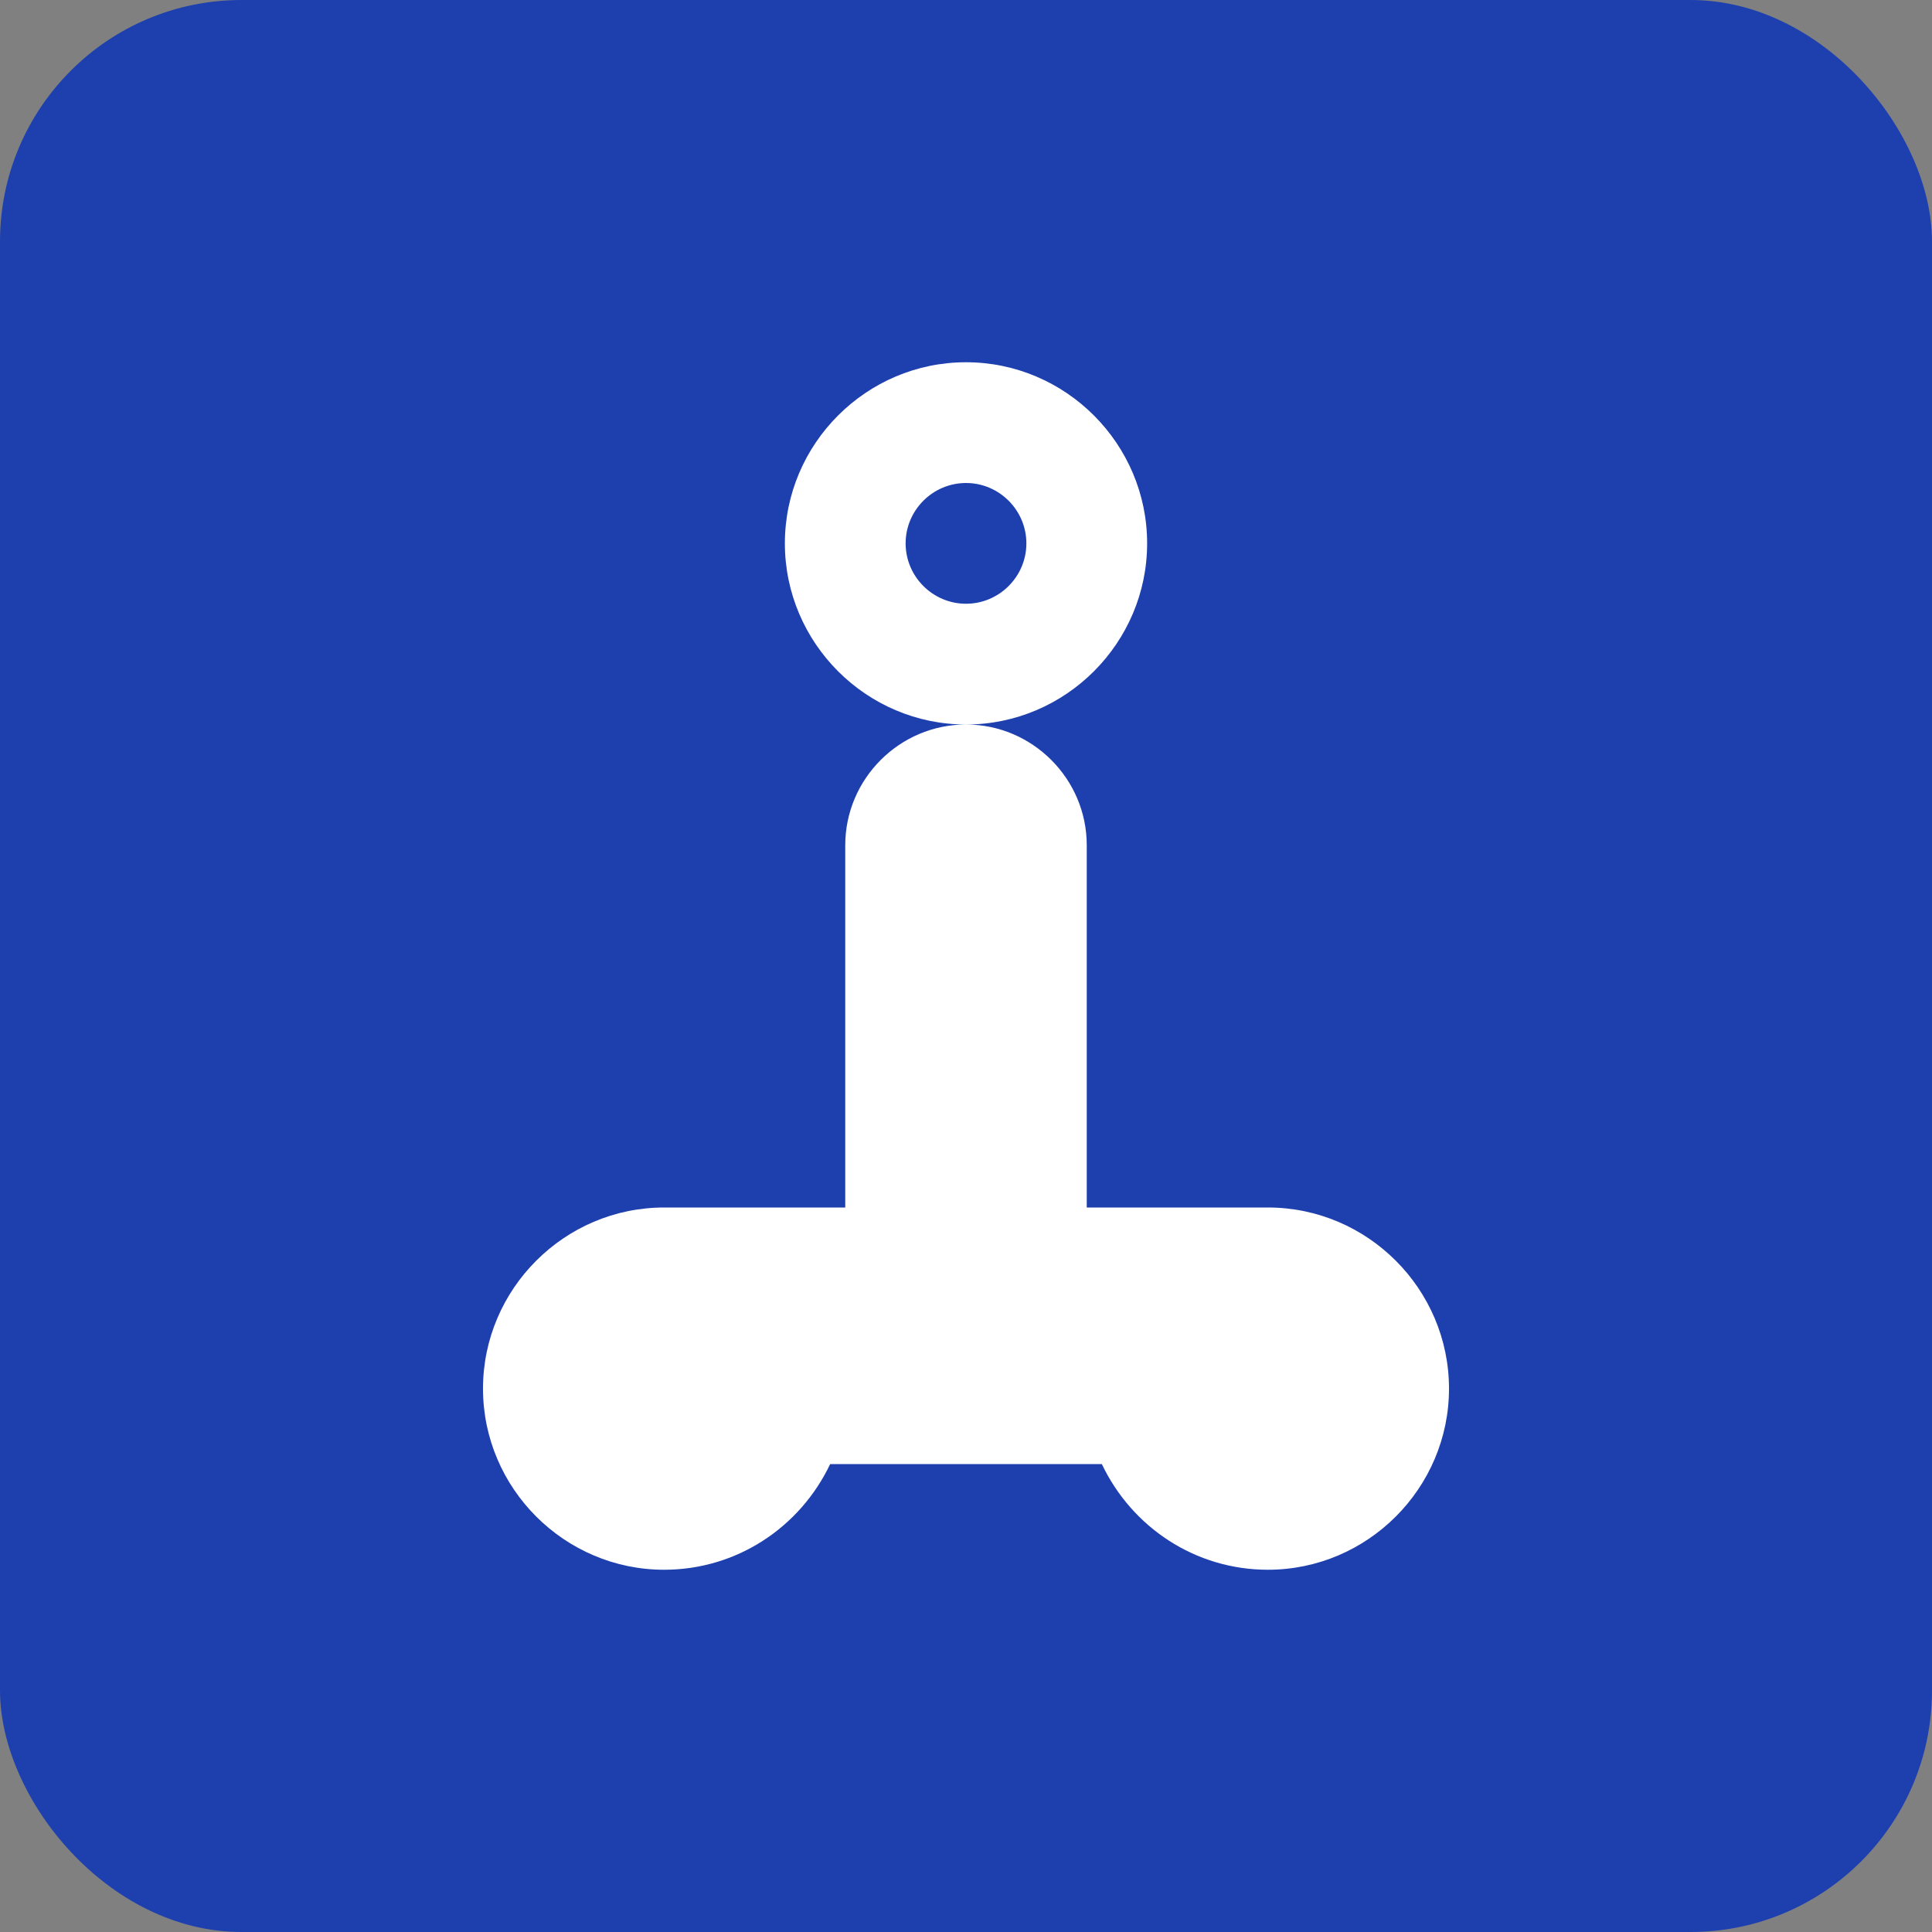 <svg xmlns="http://www.w3.org/2000/svg" viewBox="0 0 64 64" width="64" height="64">
  <rect x="0" y="0" width="64" height="64" fill="#808080" stroke="none"/>
  <rect width="64" height="64" fill="#1e40af" rx="8"/>
  <path d="M32 12c-3.3 0-6 2.7-6 6s2.7 6 6 6 6-2.7 6-6-2.7-6-6-6zm0 8c-1.1 0-2-.9-2-2s.9-2 2-2 2 .9 2 2-.9 2-2 2zm0 4c-2.2 0-4 1.8-4 4v12h-6c-3.3 0-6 2.7-6 6s2.7 6 6 6c2.4 0 4.5-1.4 5.5-3.5h9c1 2.1 3.1 3.5 5.5 3.5 3.3 0 6-2.7 6-6s-2.7-6-6-6h-6V28c0-2.2-1.8-4-4-4zm-10 20c-1.1 0-2 .9-2 2s.9 2 2 2 2-.9 2-2-.9-2-2-2zm20 0c-1.1 0-2 .9-2 2s.9 2 2 2 2-.9 2-2-.9-2-2-2z" fill="#ffffff"/>
</svg>
